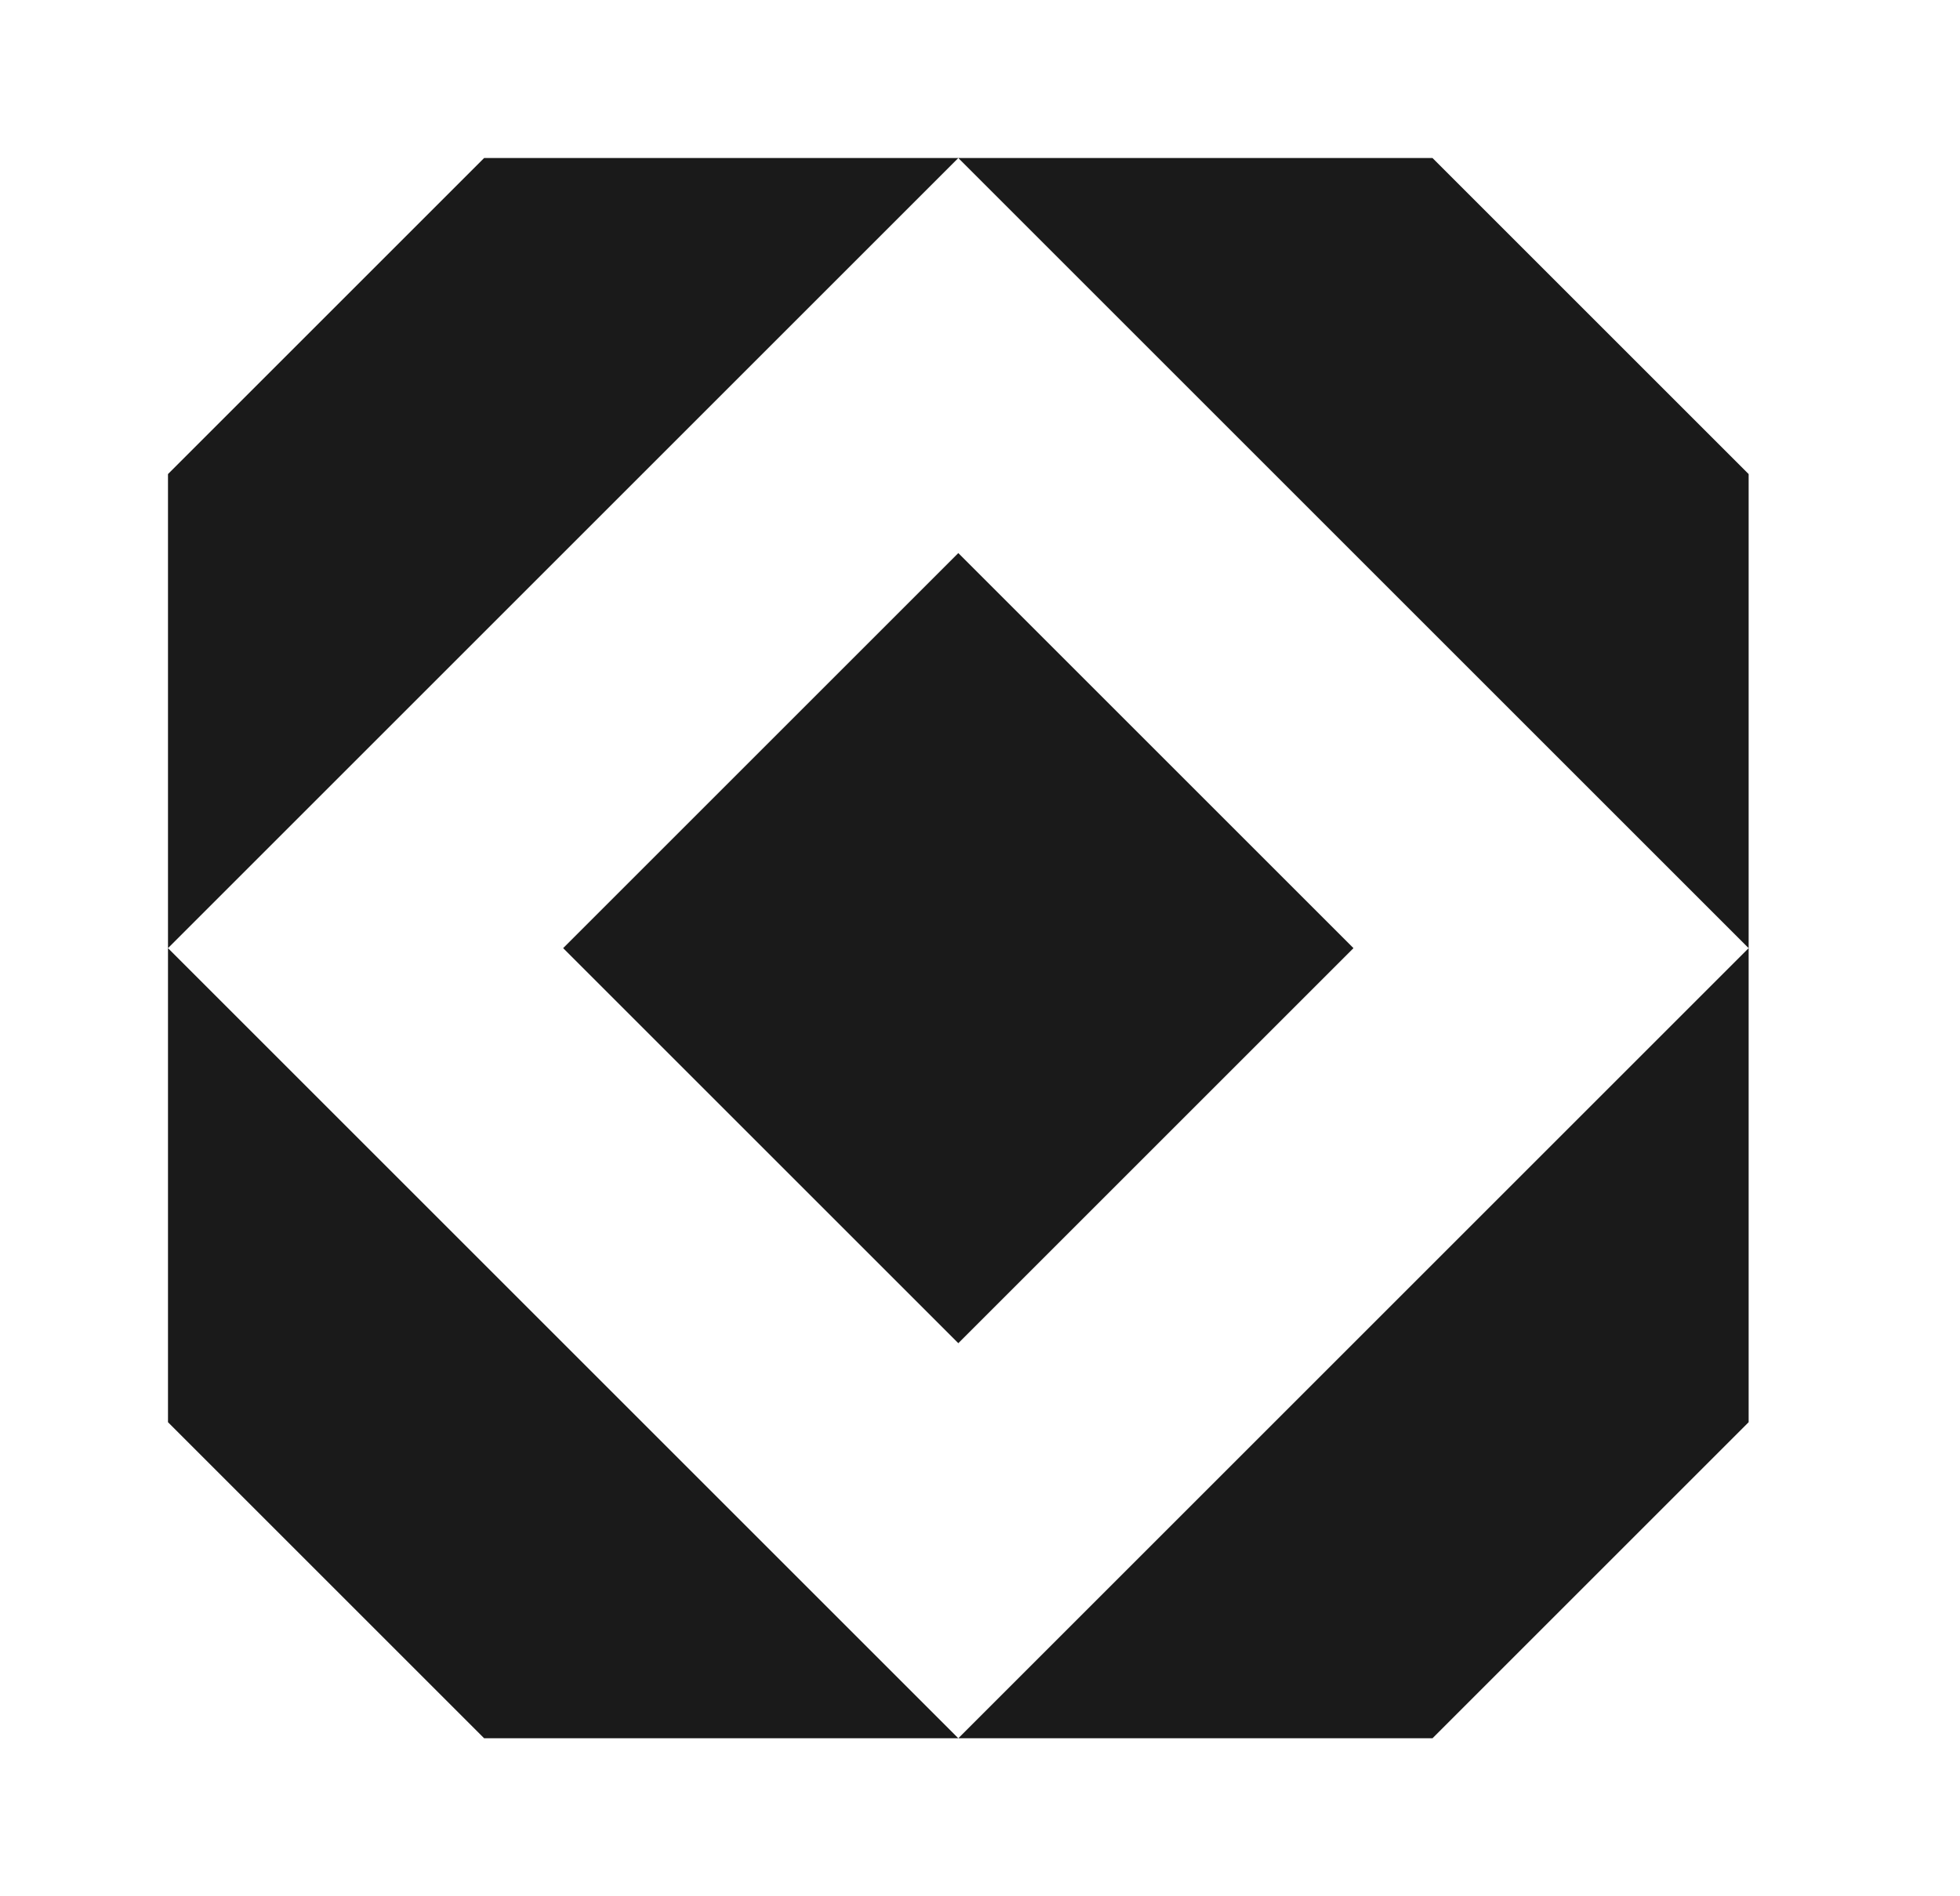 <svg width="31" height="30" viewBox="0 0 31 30" fill="none" xmlns="http://www.w3.org/2000/svg">
<path d="M8.907 15L15.157 8.75L21.407 15L15.157 21.25L8.907 15Z" fill="#1A1A1A"/>
<path d="M27.657 7.5V15L15.157 2.5H22.657L27.657 7.5Z" fill="#1A1A1A"/>
<path d="M27.657 22.5V15L15.157 27.5H22.657L27.657 22.5Z" fill="#1A1A1A"/>
<path d="M2.657 22.5V15L15.157 27.5H7.657L2.657 22.5Z" fill="#1A1A1A"/>
<path d="M2.657 7.5V15L15.157 2.5H7.657L2.657 7.5Z" fill="#1A1A1A"/>
</svg>
